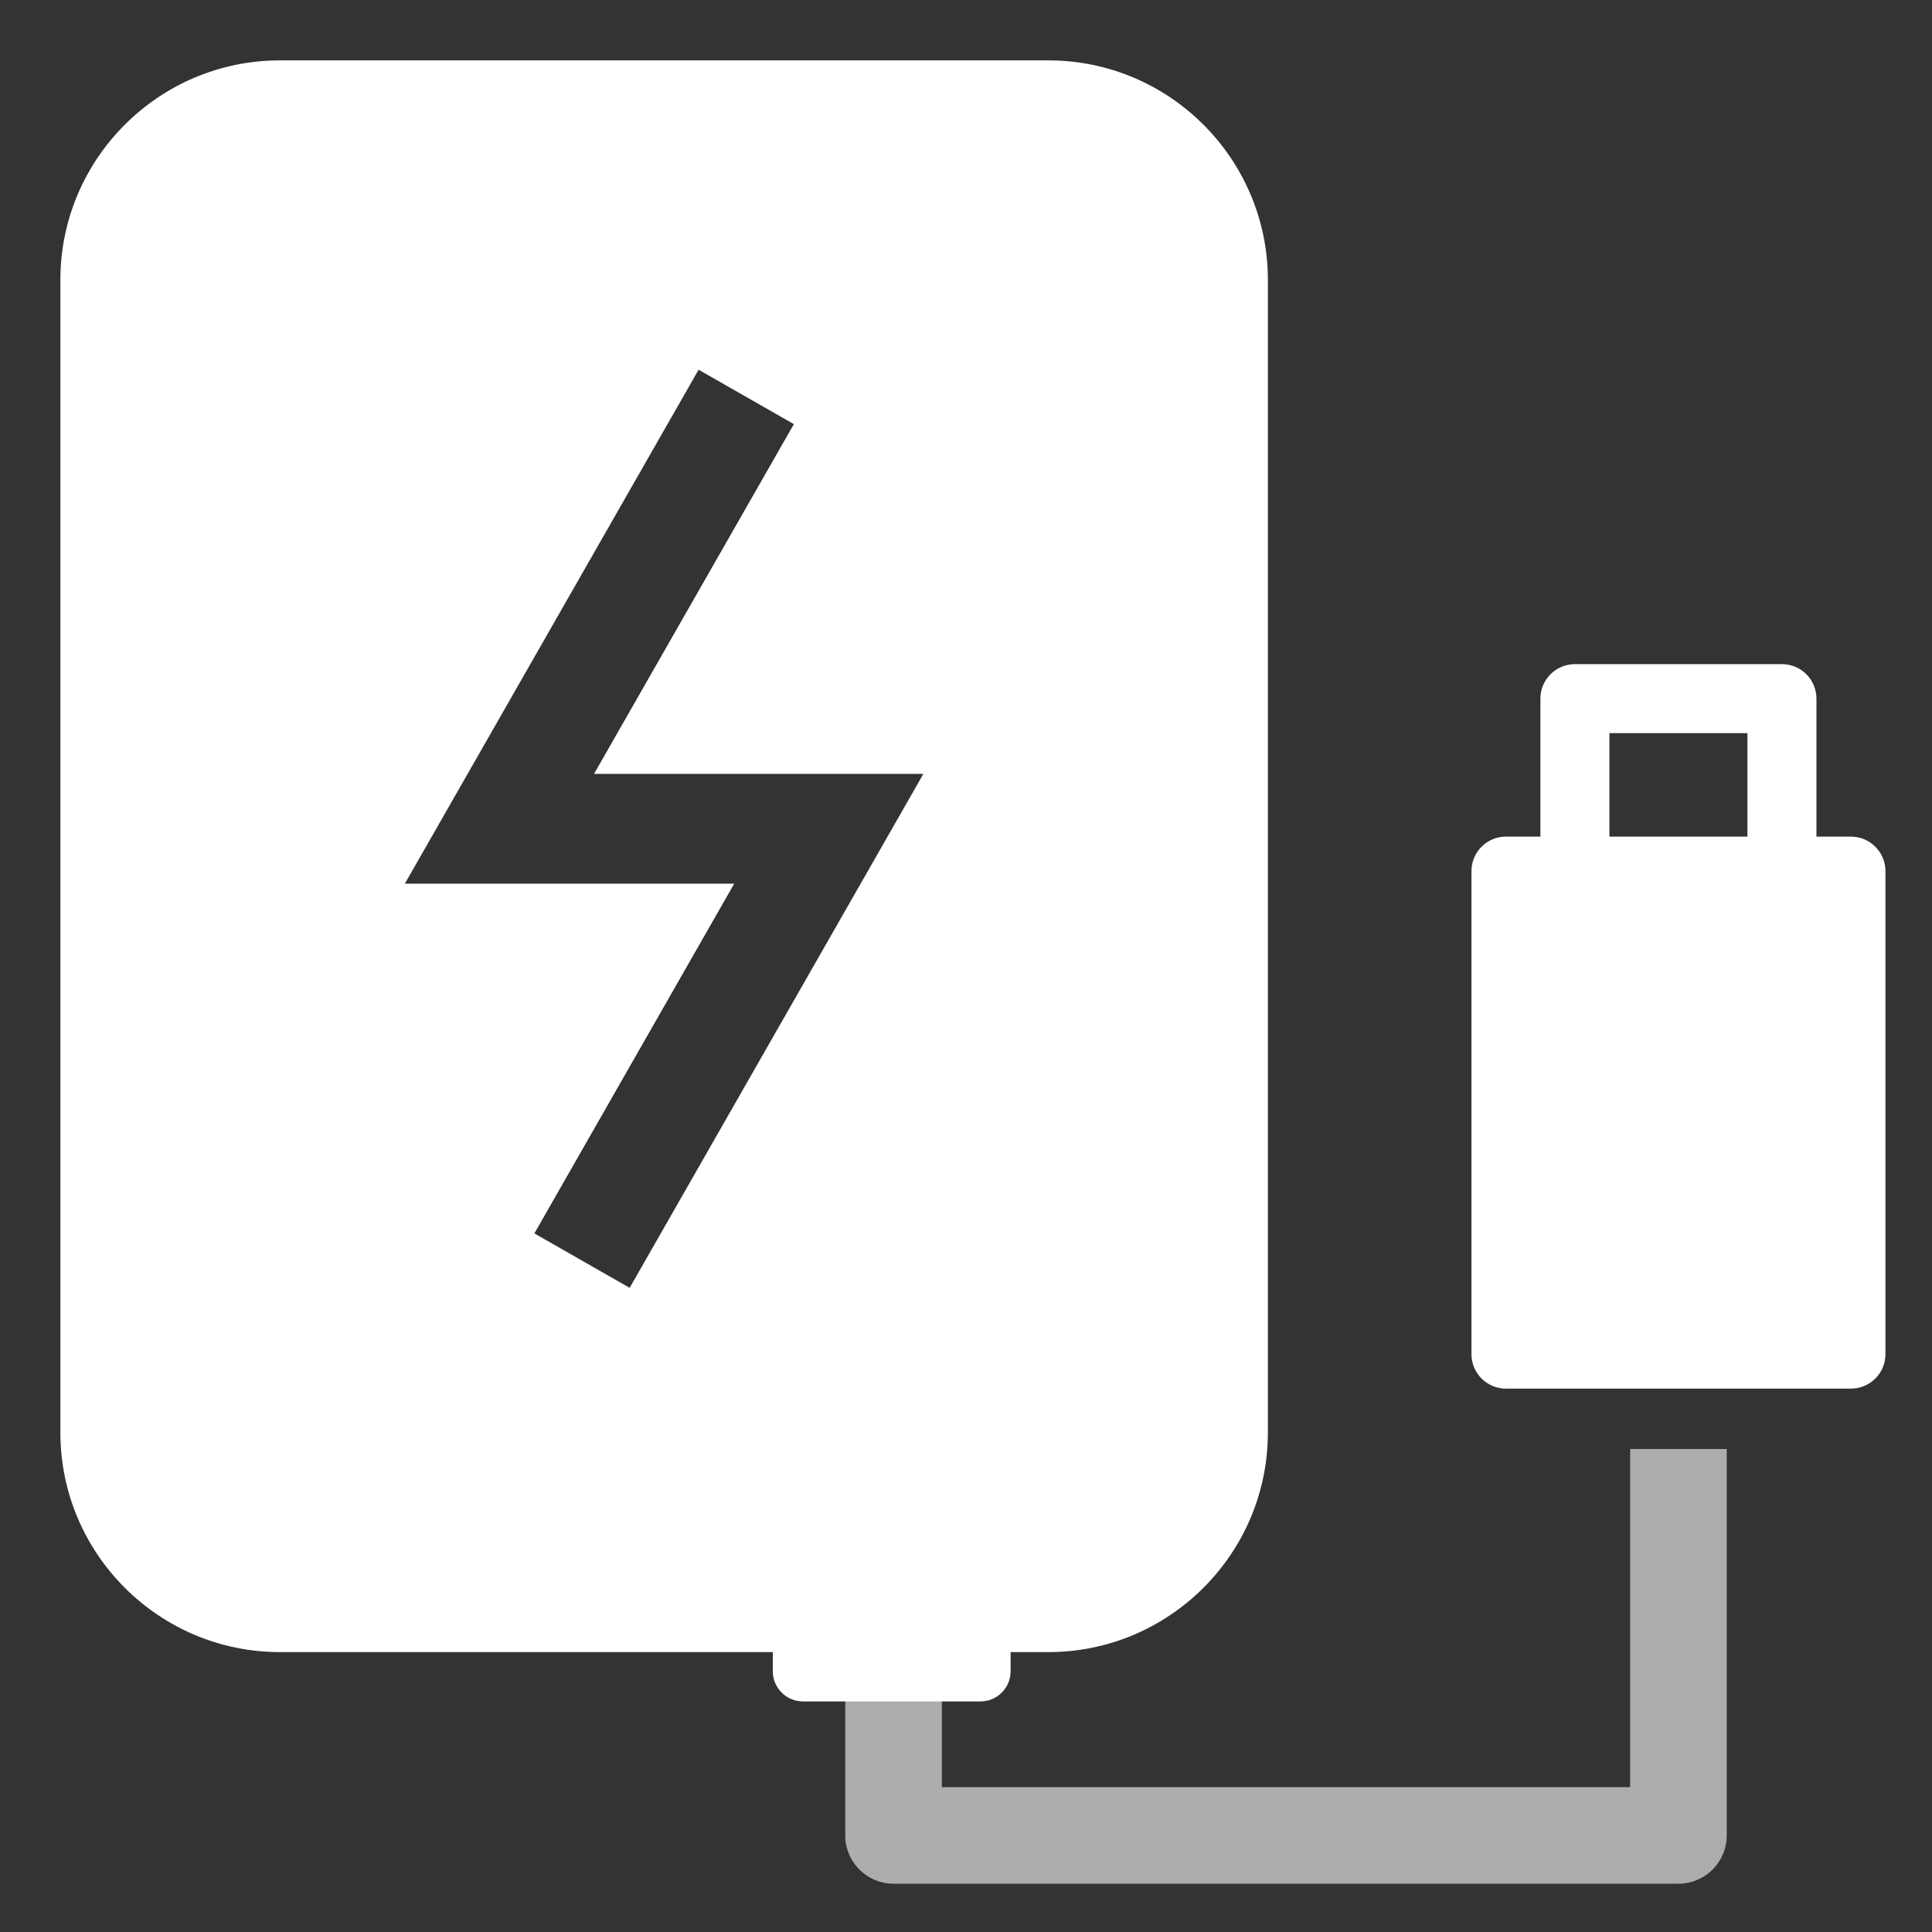 <svg width="32" height="32" viewBox="0 0 32 32" fill="none" xmlns="http://www.w3.org/2000/svg">
<rect x="0" y="0" width="32" height="32" fill="#333333" stroke="none"/>
<path d="M13.3 28.181C13.024 28.181 12.8 27.957 12.8 27.681L12.8 24.545L14.618 24.545L14.618 26.363L14.921 26.363L14.921 24.545L16.739 24.545L16.739 27.681C16.739 27.957 16.515 28.181 16.239 28.181L13.3 28.181Z" fill="white"/>
<path d="M21 23.727L21 4.636C21 2.631 19.369 1 17.364 1L4.636 1C2.631 1 1 2.631 1 4.636L1 23.727C1 25.733 2.631 27.364 4.636 27.364L17.364 27.364C19.369 27.364 21 25.733 21 23.727ZM8.851 20.429L12.161 14.636L6.706 14.636L11.571 6.124L13.149 7.025L9.839 12.818L15.294 12.818L10.429 21.331L8.851 20.429Z" fill="white"/>
<path d="M30.657 13.857H30.086V11.571C30.086 11.256 29.83 11 29.514 11H26.086C25.77 11 25.514 11.256 25.514 11.571V13.857H24.943C24.627 13.857 24.372 14.113 24.372 14.429V22.429C24.372 22.744 24.627 23 24.943 23H30.657C30.973 23 31.229 22.744 31.229 22.429V14.429C31.229 14.113 30.973 13.857 30.657 13.857ZM26.657 12.143H28.943V13.857H26.657V12.143Z" fill="white"/>
<path d="M27 29.6H15.6V28H14V30.4C14 30.842 14.357 31.2 14.8 31.2H27.8C28.242 31.2 28.6 30.842 28.6 30.4V24H27V29.6Z" fill="white" fill-opacity="0.6"/>
</svg>
